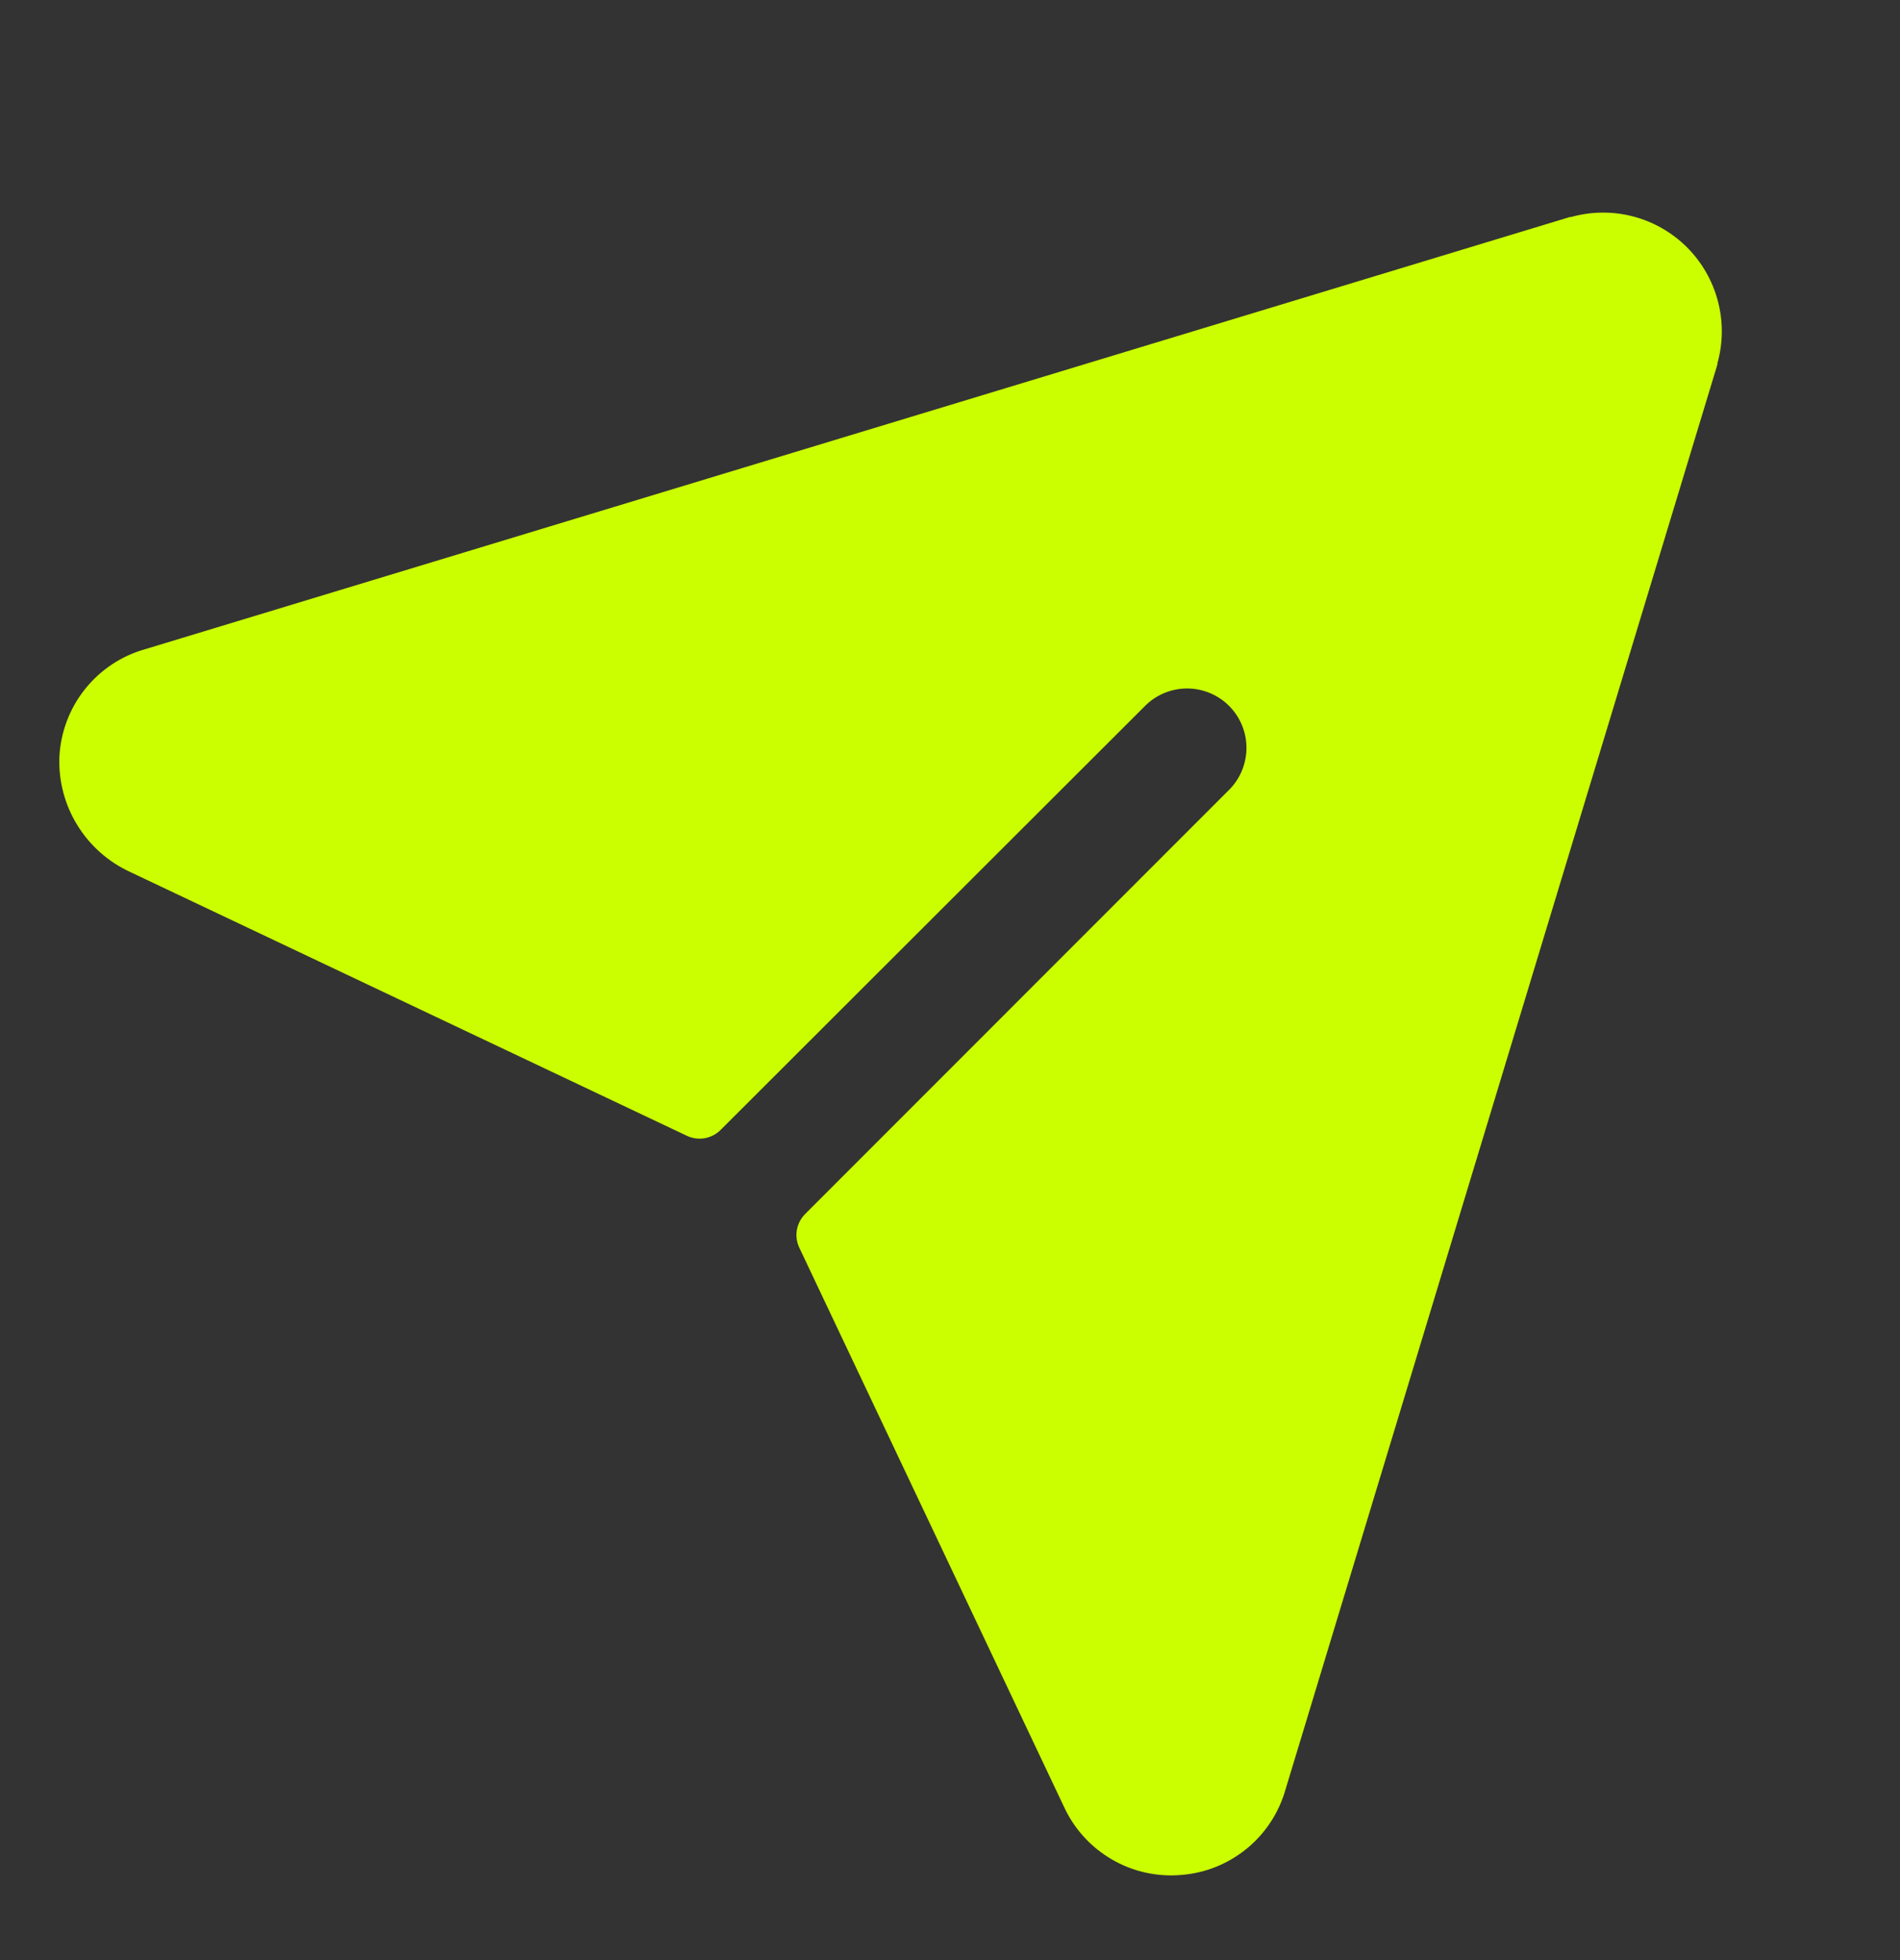 <svg width="32" height="33" viewBox="0 0 32 33" fill="none" xmlns="http://www.w3.org/2000/svg">
<rect x="0" y="0" width="32" height="33" fill="#333333" stroke="none"/>
<g clip-path="url(#clip0_961_76)">
<path d="M28.925 6.116C28.925 6.116 28.925 6.129 28.925 6.135L21.651 30.127C21.54 30.517 21.314 30.864 21.001 31.121C20.688 31.378 20.304 31.534 19.901 31.566C19.843 31.571 19.785 31.574 19.728 31.574C19.35 31.575 18.979 31.468 18.66 31.265C18.34 31.062 18.085 30.773 17.925 30.43L13.462 21.006C13.418 20.913 13.403 20.808 13.421 20.707C13.439 20.605 13.488 20.512 13.56 20.439L20.718 13.28C20.898 13.091 20.996 12.839 20.993 12.578C20.99 12.318 20.884 12.068 20.7 11.884C20.516 11.7 20.267 11.595 20.006 11.591C19.745 11.588 19.493 11.687 19.304 11.866L12.136 19.024C12.063 19.097 11.969 19.145 11.867 19.163C11.766 19.181 11.661 19.166 11.568 19.122L2.193 14.681C1.825 14.512 1.515 14.238 1.303 13.893C1.09 13.549 0.985 13.148 1 12.744C1.021 12.328 1.171 11.929 1.431 11.603C1.69 11.277 2.046 11.041 2.447 10.929L26.439 3.654H26.458C26.8 3.558 27.161 3.554 27.504 3.644C27.847 3.733 28.161 3.913 28.412 4.163C28.663 4.414 28.843 4.727 28.933 5.07C29.023 5.413 29.021 5.774 28.925 6.116Z" fill="#CBFF00"/>
</g>
<defs>
<clipPath id="clip0_961_76">
<rect width="32" height="32" fill="white" transform="translate(0 0.573)"/>
</clipPath>
</defs>
</svg>
